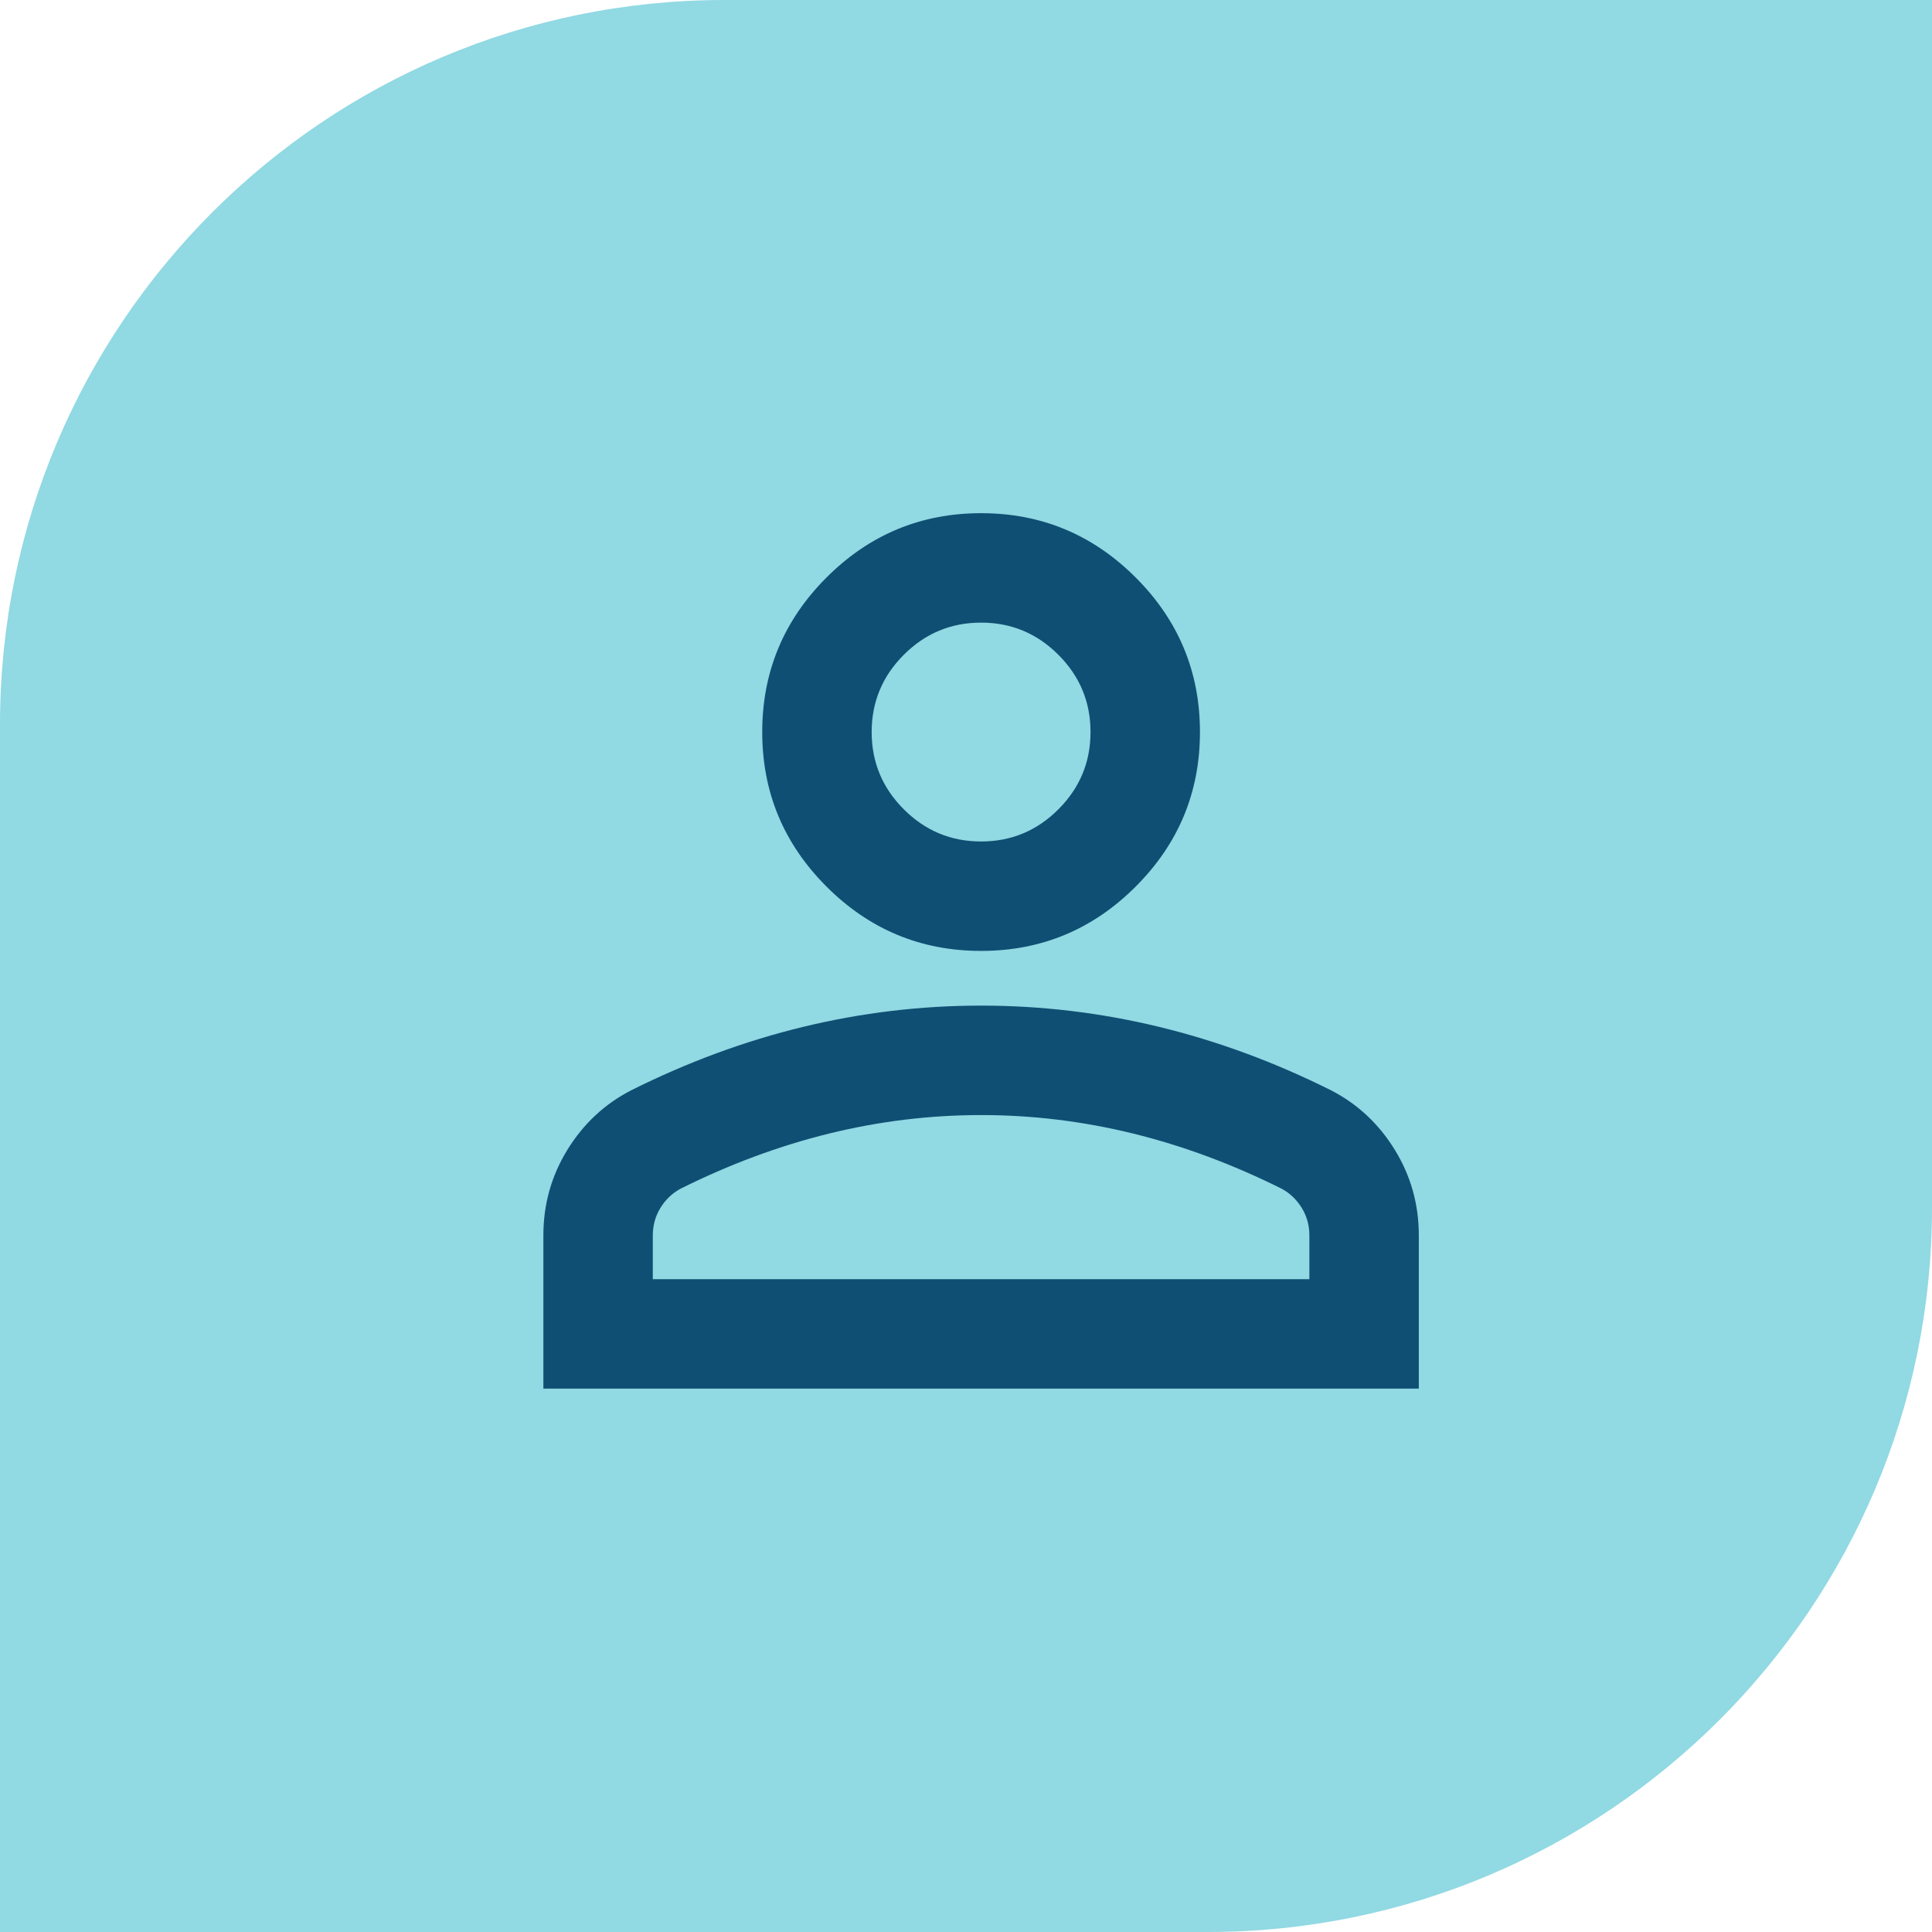 <svg xmlns="http://www.w3.org/2000/svg" fill="none" viewBox="0 0 64 64" height="64" width="64">
<path fill="#91D9E3" d="M24 0H64V40C64 53.247 53.247 64 40 64H0V24C0 10.753 10.753 0 24 0Z"></path>
<path fill="#0F4F73" d="M32.5 31.5C30.506 31.5 28.799 30.79 27.38 29.37C25.96 27.951 25.25 26.244 25.25 24.25C25.25 22.256 25.96 20.549 27.38 19.13C28.799 17.71 30.506 17 32.5 17C34.494 17 36.2 17.71 37.62 19.13C39.04 20.549 39.75 22.256 39.75 24.25C39.75 26.244 39.04 27.951 37.62 29.37C36.2 30.79 34.494 31.5 32.5 31.5ZM18 46V40.925C18 39.898 18.264 38.954 18.793 38.093C19.322 37.232 20.024 36.575 20.9 36.122C22.773 35.185 24.676 34.483 26.609 34.015C28.543 33.547 30.506 33.312 32.5 33.312C34.494 33.312 36.457 33.547 38.391 34.015C40.324 34.483 42.227 35.185 44.1 36.122C44.976 36.575 45.678 37.232 46.207 38.093C46.736 38.954 47 39.898 47 40.925V46H18ZM21.625 42.375H43.375V40.925C43.375 40.593 43.292 40.291 43.126 40.019C42.96 39.747 42.741 39.535 42.469 39.384C40.837 38.569 39.191 37.957 37.53 37.549C35.868 37.141 34.192 36.938 32.5 36.938C30.808 36.938 29.132 37.141 27.47 37.549C25.809 37.957 24.163 38.569 22.531 39.384C22.259 39.535 22.04 39.747 21.874 40.019C21.708 40.291 21.625 40.593 21.625 40.925V42.375ZM32.5 27.875C33.497 27.875 34.35 27.52 35.06 26.81C35.77 26.1 36.125 25.247 36.125 24.25C36.125 23.253 35.77 22.4 35.06 21.69C34.35 20.98 33.497 20.625 32.5 20.625C31.503 20.625 30.65 20.98 29.94 21.69C29.23 22.4 28.875 23.253 28.875 24.25C28.875 25.247 29.23 26.1 29.94 26.81C30.65 27.52 31.503 27.875 32.5 27.875Z"></path>
</svg>
